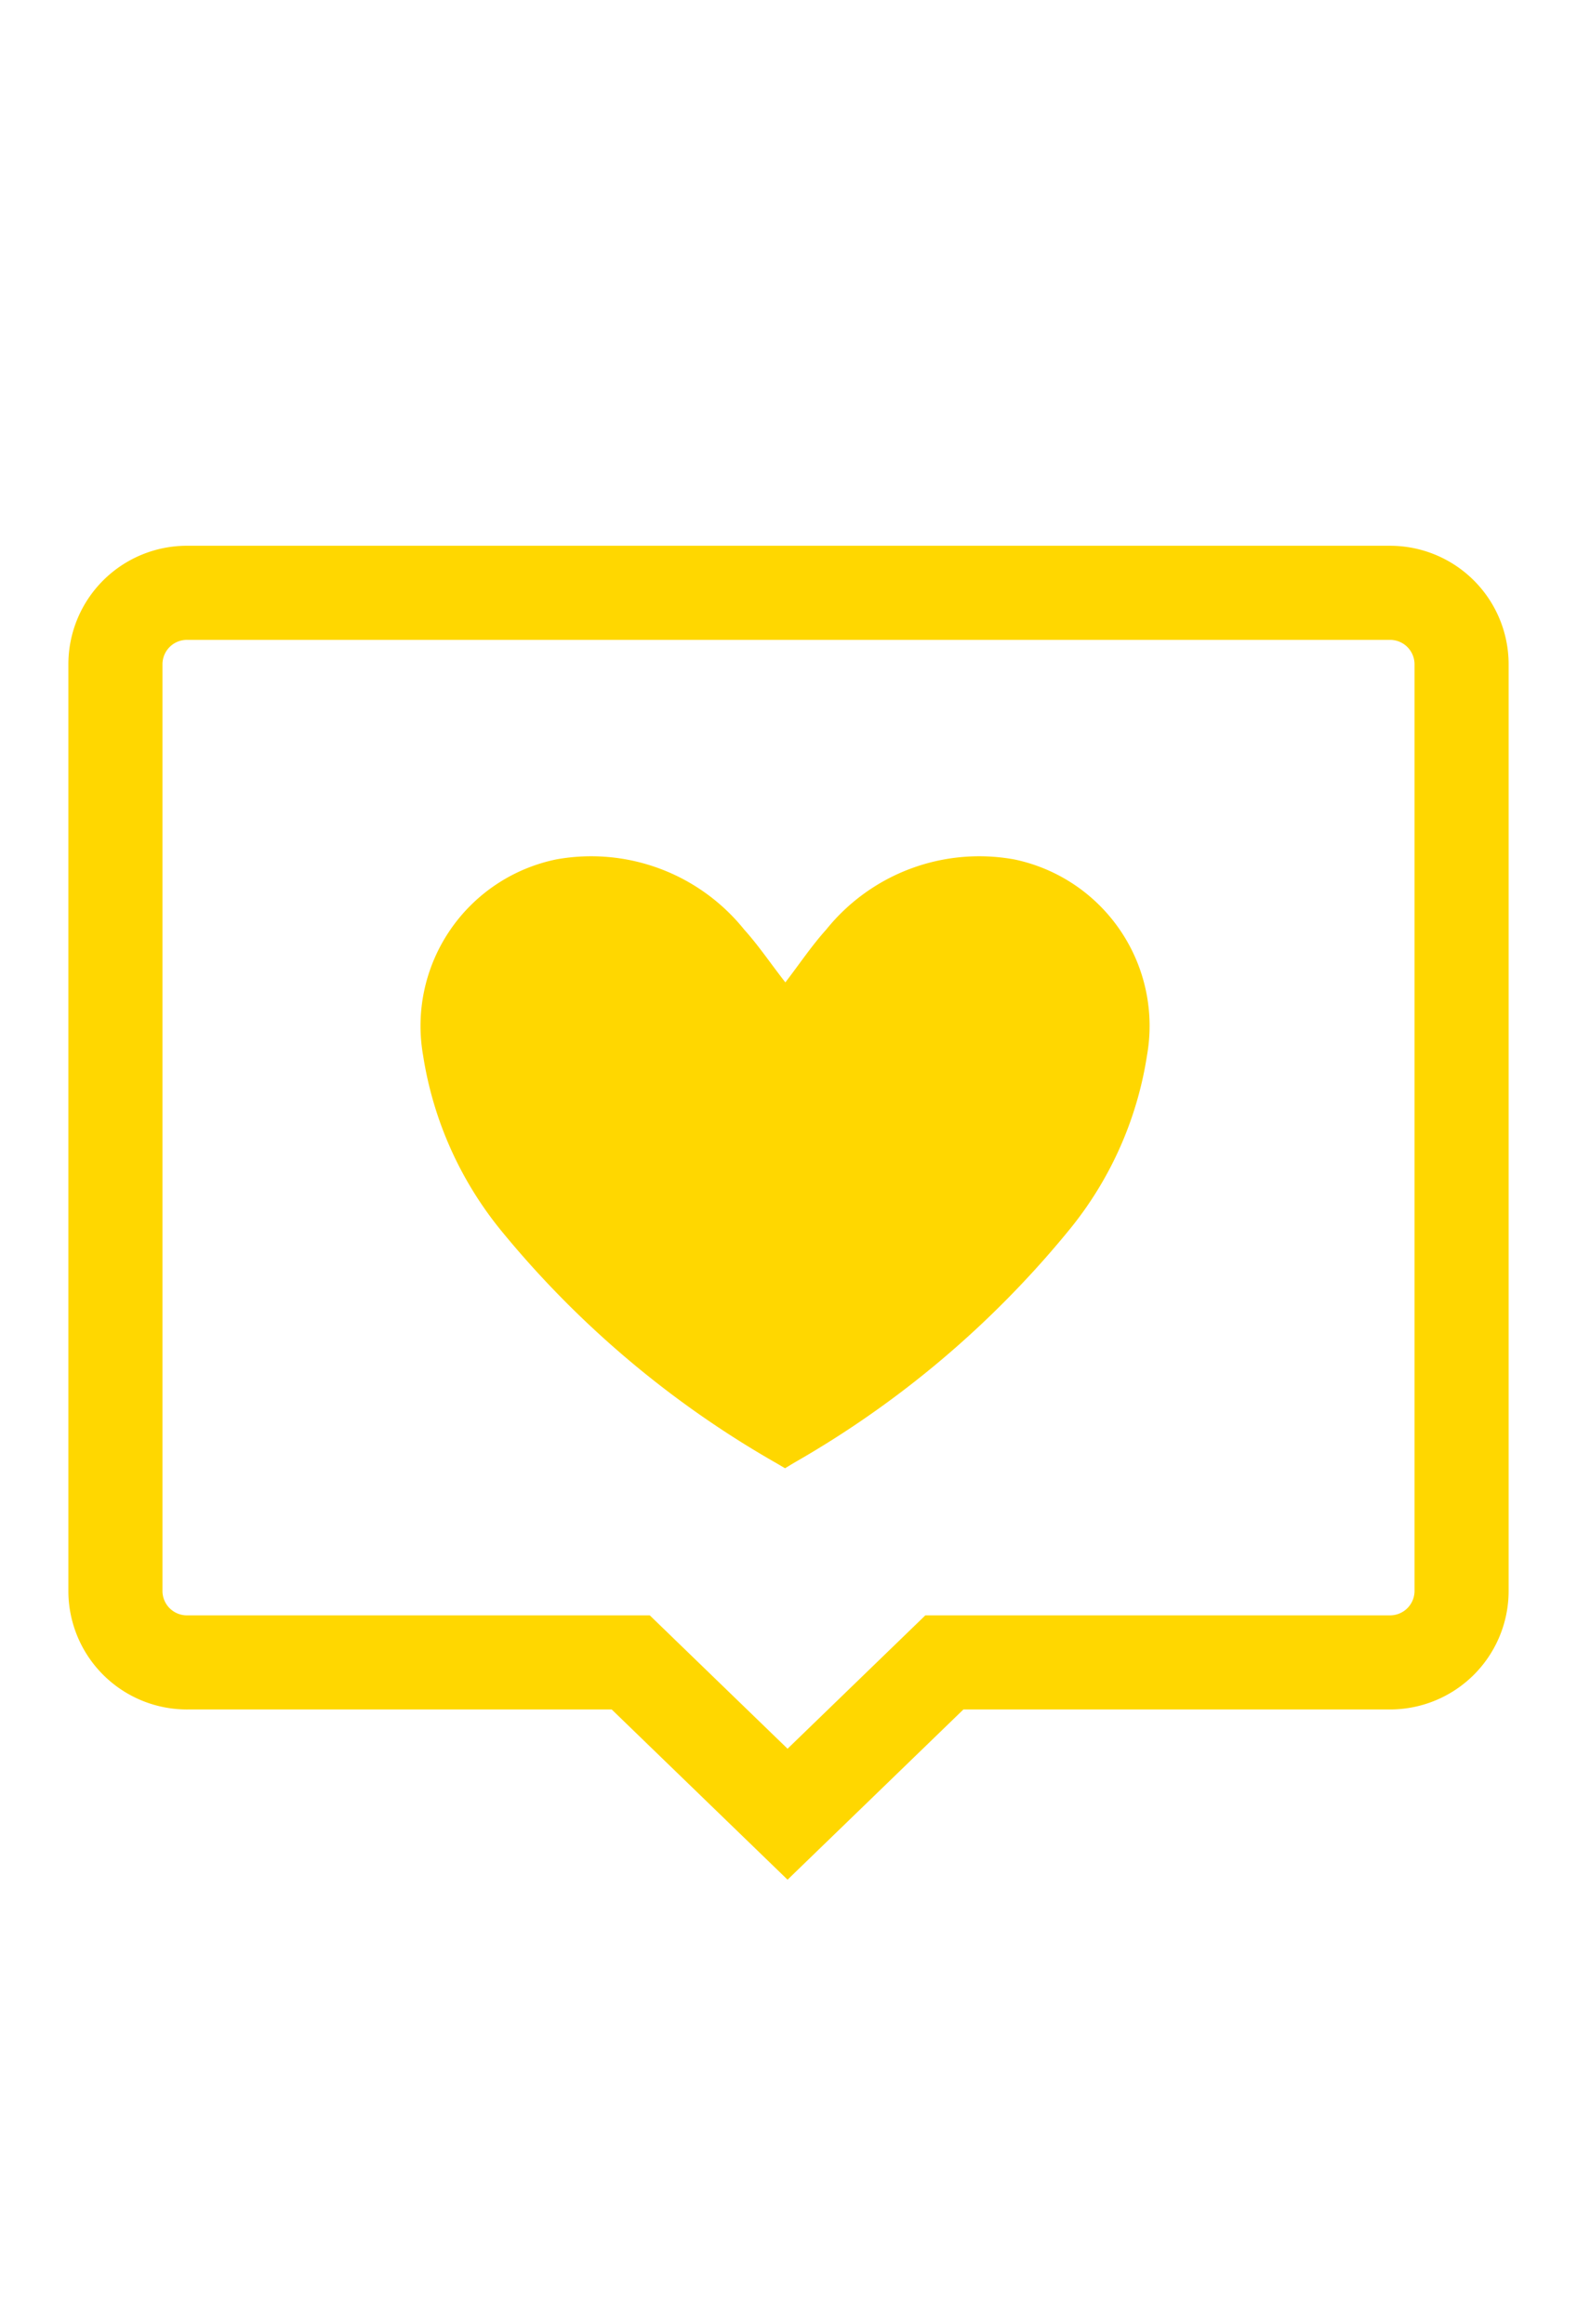 <svg xmlns="http://www.w3.org/2000/svg" viewBox="0 0 50.28 74.1"><defs><style>.cls-1{fill:gold;}.cls-2{fill:none;stroke:gold;stroke-miterlimit:10;stroke-width:3px;}</style></defs><g id="Calque_15" data-name="Calque 15"><path class="cls-1" d="M32.34,27.4a6.26,6.26,0,0,0-6,2.24c-.46.51-.84,1.08-1.3,1.68-.47-.6-.85-1.17-1.31-1.68a6.26,6.26,0,0,0-6-2.24,5.42,5.42,0,0,0-4.24,6.25A11.66,11.66,0,0,0,16,39.26a31.48,31.48,0,0,0,8.74,7.38l.29.17.28-.17a31.48,31.48,0,0,0,8.74-7.38,11.57,11.57,0,0,0,2.52-5.61A5.42,5.42,0,0,0,32.34,27.4Z"/><path class="cls-2" d="M3.68,21.18V50.75A2.28,2.28,0,0,0,6,53H20.11l5,4.84,5-4.84H44.31a2.28,2.28,0,0,0,2.29-2.28V21.18a2.28,2.28,0,0,0-2.29-2.28H6A2.28,2.28,0,0,0,3.68,21.18Z"/></g></svg>